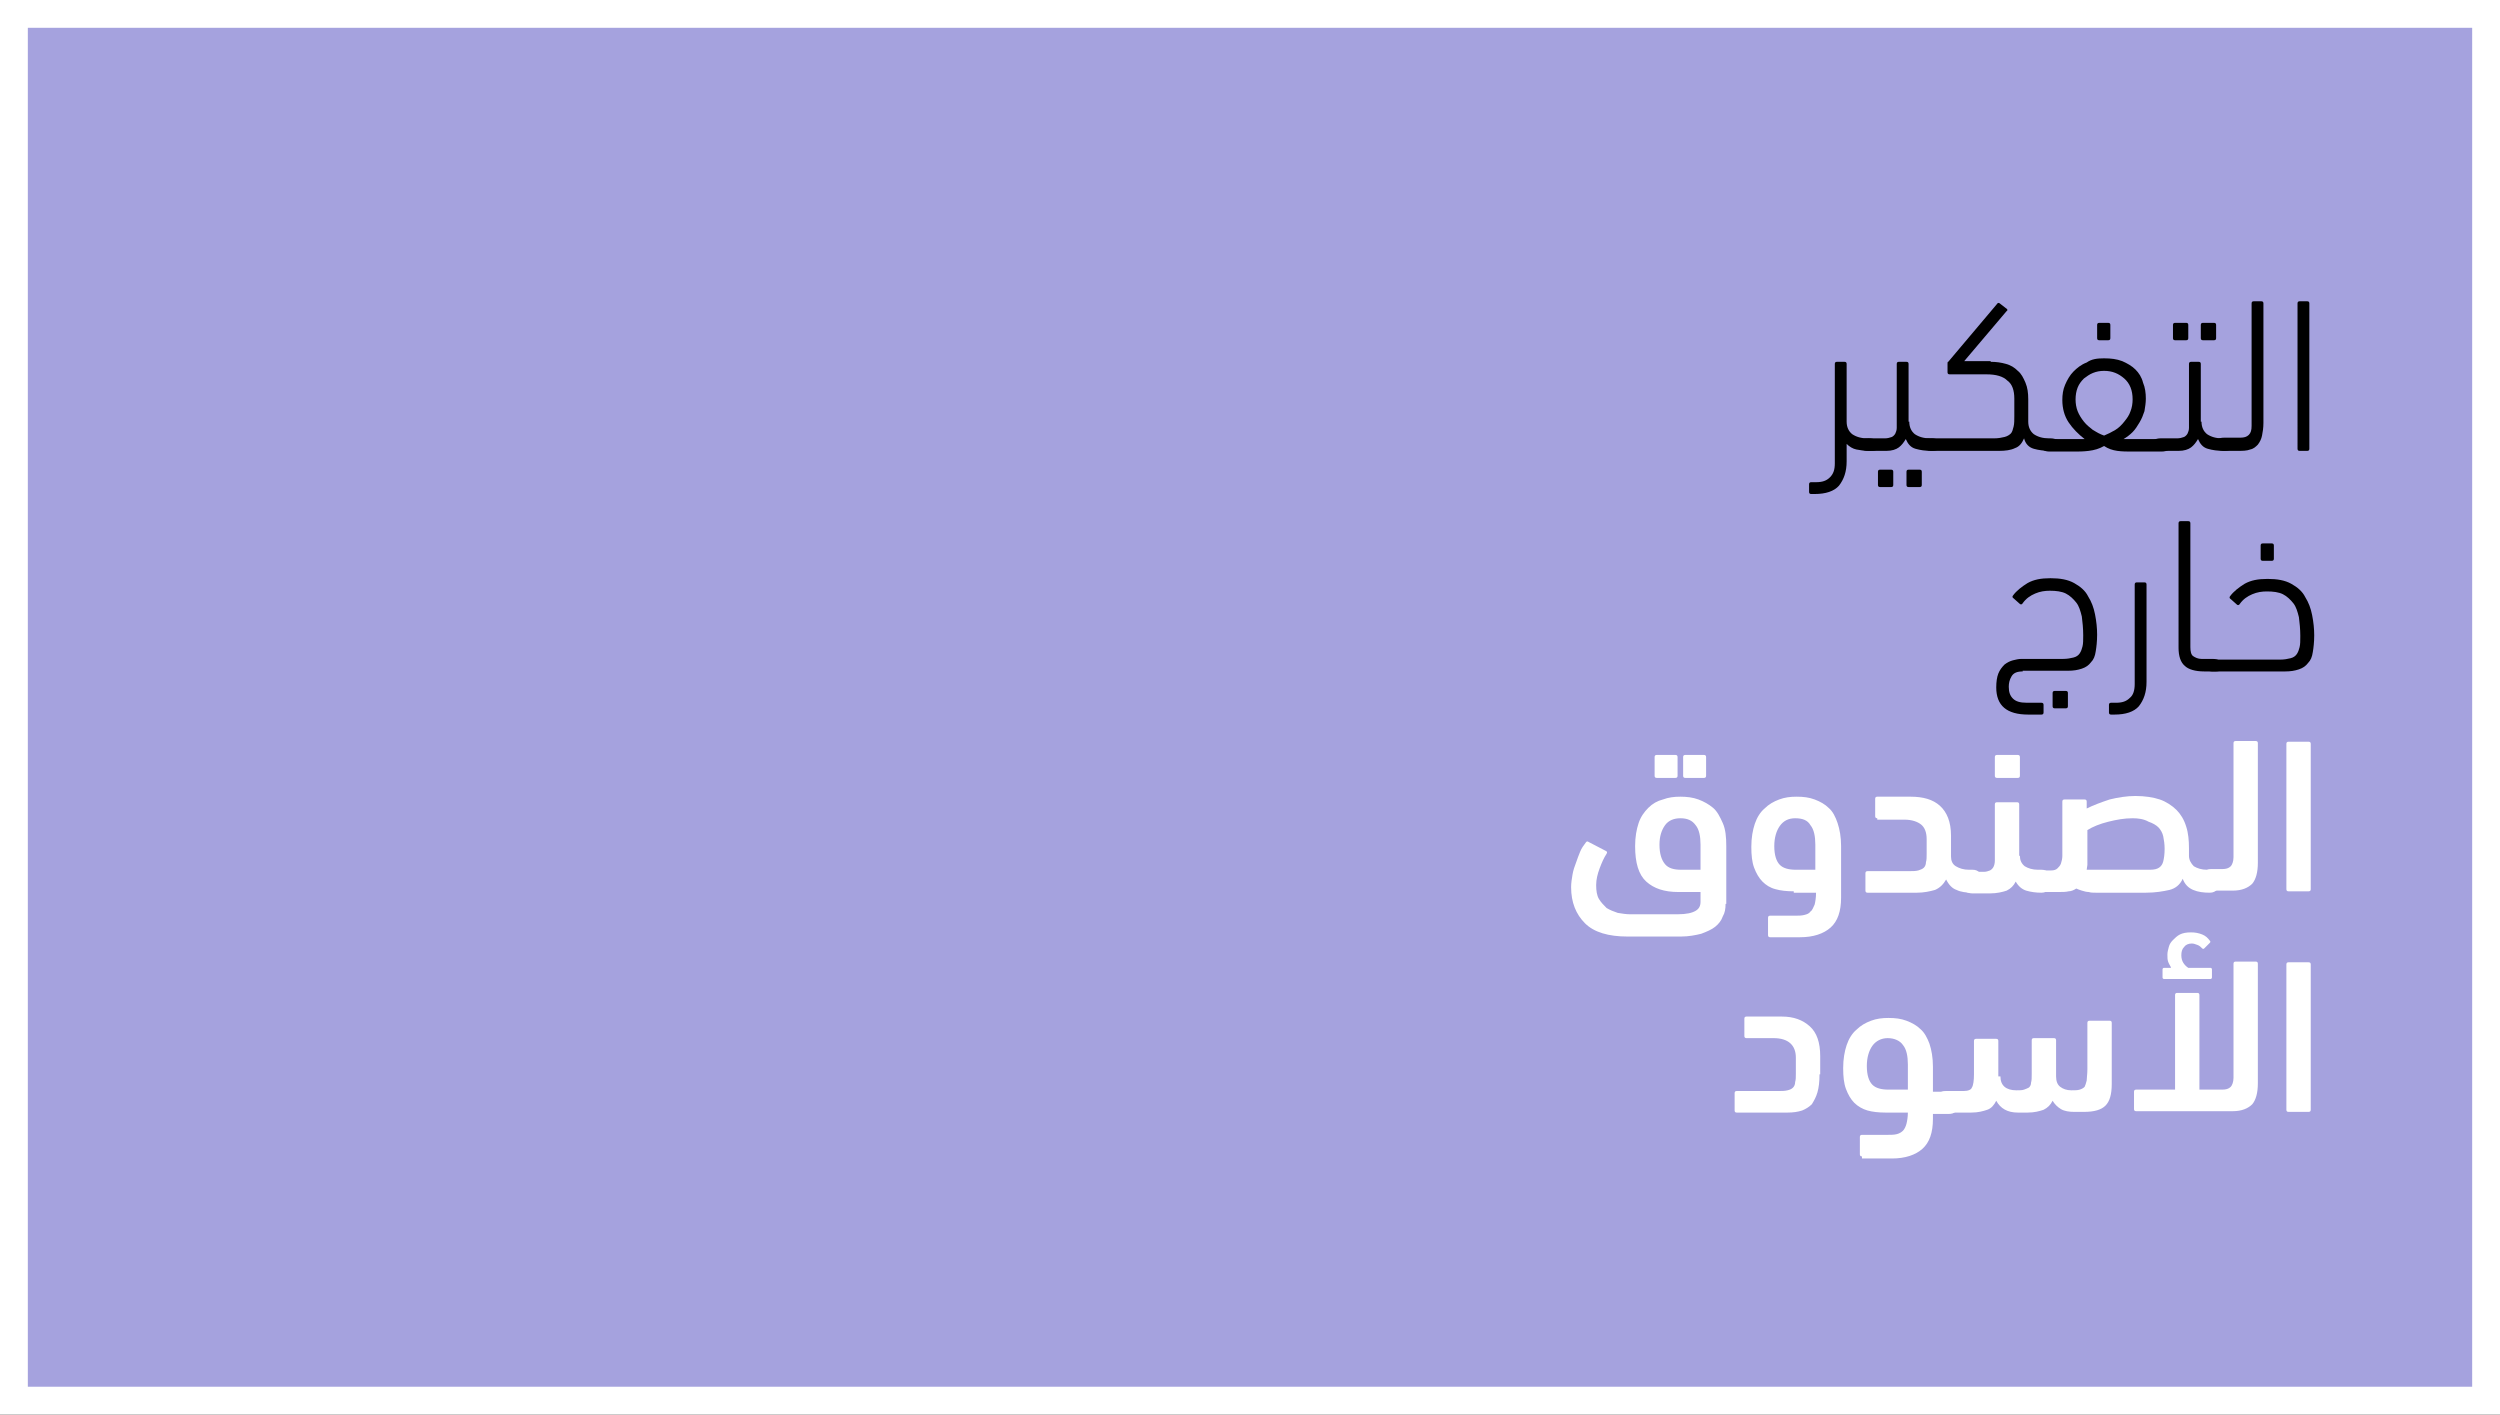 <?xml version="1.0" encoding="UTF-8"?> <svg xmlns="http://www.w3.org/2000/svg" version="1.1" id="Layer_1" x="0" y="0" width="359.3" height="203.3" style="enable-background:new 0 0 359.3 203.3" xml:space="preserve"><rect width="100%" height="100%" fill="#333333" stroke="none"/><style>.st1{fill:#fff}</style><path d="M2 2h355.3v199.3H2V2z" style="fill:#a5a2de"></path><path class="st1" d="M355.3 4v195.3H4V4h351.3m4-4H0v203.3h359.3V0z"></path><path d="M265.4 60.6c0 .8.3 1.4.8 1.8.6.4 1.3.6 2.2.6h.2c.4 0 .7.1 1 .2.2.1.3.3.3.6 0 .5-.1.8-.3.9s-.5.1-1 .1c-.7 0-1.3-.1-1.8-.2s-1-.4-1.4-.8v2.5c0 1.5-.4 2.6-1.1 3.5-.7.8-1.9 1.2-3.5 1.2h-.5c-.2 0-.3-.1-.3-.3v-1.1c0-.2.1-.3.3-.3h.7c.9 0 1.5-.2 2-.7s.7-1.1.7-2V52.3c0-.2.1-.3.3-.3h1.1c.2 0 .3.1.3.3v8.3z"></path><path d="M274.4 60.6c0 .8.3 1.4.8 1.8.6.4 1.3.6 2.2.6h.2c.4 0 .7.1 1 .2.2.1.3.3.3.7 0 .3-.1.6-.3.7-.2.1-.5.2-1 .2-.9 0-1.6-.1-2.3-.3s-1.1-.7-1.4-1.4c-.3.5-.6.9-1 1.2-.4.3-1 .5-1.8.5h-2.6c-.4 0-.7-.1-.9-.2-.2-.1-.3-.3-.3-.7 0-.4.1-.6.3-.7.2-.1.5-.2.9-.2h2.4c.4 0 .7-.1 1-.2.2-.1.4-.3.5-.5.1-.2.2-.5.2-.8v-9.2c0-.2.1-.3.3-.3h1.1c.2 0 .3.1.3.3v8.3zm-4.2 9.4c-.2 0-.3-.1-.3-.3v-1.9c0-.2.1-.3.3-.3h1.6c.2 0 .3.1.3.3v1.9c0 .2-.1.3-.3.3h-1.6zm4.1 0c-.2 0-.3-.1-.3-.3v-1.9c0-.2.1-.3.3-.3h1.6c.2 0 .3.1.3.3v1.9c0 .2-.1.3-.3.3h-1.6z"></path><path d="M286.1 52c.8 0 1.5.1 2.2.3s1.2.5 1.7 1c.5.4.8 1 1.1 1.7.3.7.4 1.5.4 2.4v3.2c0 .8.3 1.4.8 1.8.6.4 1.3.6 2.2.6h.2c.4 0 .7.1 1 .2.2.1.3.4.3.7 0 .4-.1.6-.3.7-.2.1-.5.2-1 .2-.9 0-1.7-.1-2.4-.3-.7-.2-1.2-.7-1.4-1.5-.3.7-.7 1.2-1.3 1.4-.6.3-1.4.4-2.3.4h-9.6c-.8 0-1.3-.3-1.3-.9 0-.4.1-.7.3-.8.2-.1.5-.1 1-.1h8.9c.6 0 1.1-.1 1.5-.2.4-.1.7-.3.9-.5s.3-.6.4-1c.1-.4.1-.9.1-1.5v-2.5c0-1.2-.3-2.1-1-2.6-.6-.6-1.6-.9-3-.9h-5.3c-.2 0-.3-.1-.3-.3v-1.2c0-.2 0-.3.1-.3l7-8.3c.1-.2.3-.2.4-.1l.9.7c.2.1.3.3.1.4l-6.1 7.2h3.8z"></path><path d="M302.4 51.5c1 0 1.8.1 2.6.4.7.3 1.4.7 1.9 1.2s.9 1.1 1.1 1.9c.3.7.4 1.5.4 2.3 0 .6-.1 1.2-.2 1.8-.2.6-.4 1.1-.7 1.6s-.6 1-1 1.4c-.4.4-.8.7-1.3 1h5.4c.4 0 .7 0 1 .1s.3.4.3.8c0 .3-.1.5-.3.7-.2.1-.5.2-1 .2h-4.1c-.8 0-1.5 0-2.2-.1-.7-.1-1.3-.3-1.9-.7-.7.4-1.4.6-2.2.7-.8.1-1.5.1-2.1.1h-3.5c-.8 0-1.3-.3-1.3-.9 0-.3.1-.6.3-.7.2-.1.5-.2 1-.2h5c-.9-.7-1.7-1.5-2.3-2.4-.6-.9-.9-2-.9-3.2 0-.8.1-1.5.4-2.2.3-.7.7-1.4 1.2-1.9s1.1-1 1.9-1.3c.7-.5 1.5-.6 2.5-.6zm0 1.8c-.6 0-1.1.1-1.6.3s-.9.5-1.3.8c-.4.4-.7.8-.9 1.3-.2.5-.3 1.1-.3 1.7 0 .6.1 1.2.3 1.7.2.5.5 1 .9 1.5s.8.8 1.3 1.2c.5.3 1 .6 1.6.8.5-.2 1.1-.5 1.6-.8.5-.3.9-.7 1.3-1.2s.7-.9.9-1.5c.2-.5.3-1.1.3-1.7 0-1.3-.4-2.3-1.2-3-.8-.7-1.7-1.1-2.9-1.1zm-.7-4.4c-.2 0-.3-.1-.3-.3v-1.9c0-.2.1-.3.3-.3h1.3c.2 0 .3.1.3.3v1.9c0 .2-.1.3-.3.3h-1.3z"></path><path d="M316.4 60.6c0 .8.3 1.4.8 1.8.6.4 1.3.6 2.2.6h.2c.4 0 .7.1 1 .2.2.1.3.3.3.7 0 .3-.1.6-.3.7-.2.1-.5.2-1 .2-.9 0-1.6-.1-2.3-.3s-1.1-.7-1.4-1.4c-.3.5-.6.9-1 1.2-.4.3-1 .5-1.8.5h-2.6c-.4 0-.7-.1-.9-.2-.2-.1-.3-.3-.3-.7 0-.4.1-.6.3-.7.2-.1.5-.2.9-.2h2.4c.4 0 .7-.1 1-.2.2-.1.4-.3.5-.5.1-.2.2-.5.2-.8v-9.2c0-.2.1-.3.3-.3h1.1c.2 0 .3.1.3.3v8.3zm-3.8-11.7c-.2 0-.3-.1-.3-.3v-1.9c0-.2.1-.3.3-.3h1.6c.2 0 .3.1.3.3v1.9c0 .2-.1.3-.3.3h-1.6zm4 0c-.2 0-.3-.1-.3-.3v-1.9c0-.2.1-.3.3-.3h1.6c.2 0 .3.1.3.3v1.9c0 .2-.1.3-.3.3h-1.6z"></path><path d="M319.7 64.8c-.4 0-.7-.1-1-.2-.2-.1-.3-.3-.3-.7 0-.4.1-.7.3-.8.2-.1.5-.2 1-.2h2.3c.5 0 .9-.1 1.2-.4s.4-.7.4-1.3V43.6c0-.2.1-.3.3-.3h1.1c.2 0 .3.1.3.3v17.2c0 .7-.1 1.3-.2 1.8s-.3.9-.6 1.3c-.3.3-.6.6-1.1.7-.5.2-1.1.2-1.9.2h-1.8zM331.9 64.5c0 .2-.1.3-.3.3h-1.1c-.2 0-.3-.1-.3-.3V43.6c0-.2.1-.3.3-.3h1.1c.2 0 .3.1.3.3v20.9zM290.7 96.5c-.8 0-1.3.2-1.6.7s-.4 1-.4 1.5c0 .8.2 1.3.6 1.7.4.4 1 .6 2 .6h2.1c.2 0 .3.1.3.3v1.1c0 .2-.1.3-.3.3h-1.9c-3.1 0-4.6-1.3-4.6-3.9 0-.8.1-1.5.3-2 .2-.5.5-.9.9-1.3.4-.3.8-.5 1.2-.6.4-.1.8-.2 1.2-.2h6c.6 0 1.1-.1 1.5-.2.4-.1.7-.3.9-.6.2-.3.3-.6.4-1 .1-.4.1-.9.1-1.6 0-1-.1-1.9-.2-2.7-.2-.8-.4-1.5-.8-2s-.9-1-1.5-1.3c-.6-.3-1.4-.4-2.3-.4-.7 0-1.4.1-2.1.4-.7.3-1.3.7-1.8 1.4-.1.2-.3.2-.4.1l-.9-.8c-.2-.1-.2-.3-.1-.4.5-.7 1.3-1.3 2.1-1.8.9-.5 1.9-.7 3.3-.7s2.5.2 3.4.7 1.6 1.1 2 1.9c.5.8.8 1.6 1 2.6.2 1 .3 2 .3 2.9 0 1-.1 1.8-.2 2.4-.1.7-.3 1.2-.7 1.6-.3.4-.7.7-1.3.9s-1.2.3-2 .3h-6.5zm4.6 5.3c-.2 0-.3-.1-.3-.3v-1.9c0-.2.1-.3.3-.3h1.6c.2 0 .3.1.3.3v1.9c0 .2-.1.3-.3.3h-1.6zM303.4 102.7c-.2 0-.3-.1-.3-.3v-1.1c0-.2.1-.3.3-.3h.7c.9 0 1.5-.2 2-.7.5-.4.7-1.1.7-2V84c0-.2.1-.3.3-.3h1.1c.2 0 .3.1.3.3v14c0 1.5-.4 2.6-1.1 3.5-.7.8-1.9 1.2-3.5 1.2h-.5zM313.1 75.2c0-.2.1-.3.3-.3h1.1c.2 0 .3.1.3.3V93c0 .6.1 1.1.4 1.3.3.2.7.4 1.2.4h1.6c.8 0 1.3.3 1.3.9 0 .4-.1.7-.3.8-.2.1-.5.1-1 .1h-1.2c-1.3 0-2.3-.3-2.8-.8-.6-.5-.9-1.4-.9-2.6V75.2z"></path><path d="M318.1 96.5c-.8 0-1.3-.3-1.3-.8 0-.4.1-.7.3-.8.2-.1.5-.1 1-.1h9.6c.6 0 1.1-.1 1.5-.2.4-.1.7-.3.9-.6.2-.3.3-.6.4-1 .1-.4.1-.9.1-1.6 0-1-.1-1.9-.2-2.7-.2-.8-.4-1.5-.8-2s-.9-1-1.5-1.3c-.6-.3-1.4-.4-2.3-.4-.7 0-1.4.1-2.1.4-.7.3-1.3.7-1.8 1.4-.1.2-.3.2-.4.1l-.9-.8c-.2-.1-.2-.3-.1-.4.5-.7 1.3-1.3 2.1-1.8.9-.5 1.9-.7 3.3-.7s2.5.2 3.4.7c.9.5 1.6 1.1 2 1.9.5.8.8 1.6 1 2.6.2 1 .3 2 .3 2.9 0 1-.1 1.8-.2 2.4-.1.7-.3 1.2-.7 1.6-.3.4-.7.7-1.3.9s-1.2.3-2 .3h-10.3zm7.1-15.9c-.2 0-.3-.1-.3-.3v-1.9c0-.2.1-.3.3-.3h1.3c.2 0 .3.1.3.3v1.9c0 .2-.1.3-.3.3h-1.3z"></path><path class="st1" d="M248 129.9c0 .7-.1 1.3-.4 1.8-.2.6-.6 1.1-1.1 1.5-.5.4-1.2.7-2 1-.8.2-1.8.4-2.9.4h-7.7c-2.7 0-4.8-.6-6.1-1.9-1.3-1.3-2-3-2-5.2 0-.6.1-1.2.2-1.8s.3-1.2.5-1.7c.2-.6.4-1.1.6-1.6.2-.5.5-.9.8-1.3.1-.2.3-.2.4-.1l2.5 1.3c.2.1.2.2.1.4-.4.6-.7 1.3-1 2.1-.3.8-.5 1.6-.5 2.4 0 .8.1 1.5.4 2 .3.5.7.9 1.1 1.3.5.3 1 .5 1.6.7.6.1 1.2.2 1.8.2h6.8c1.3 0 2.1-.2 2.6-.5s.7-.7.7-1.3v-1.4h-3.2c-2 0-3.5-.5-4.6-1.5-1.1-1-1.6-2.7-1.6-5.1 0-1.3.2-2.4.5-3.3.3-.9.8-1.6 1.4-2.2s1.3-1 2.1-1.2c.8-.3 1.6-.4 2.5-.4.9 0 1.8.1 2.6.4.8.3 1.5.7 2.1 1.2.6.5 1 1.3 1.4 2.2s.5 2 .5 3.3v8.3zm-9.9-18.1c-.2 0-.3-.1-.3-.3v-2.7c0-.2.1-.3.3-.3h2.7c.2 0 .3.1.3.3v2.7c0 .2-.1.3-.3.3h-2.7zm3.4 5.8c-.9 0-1.7.3-2.2 1-.5.7-.8 1.6-.8 2.8 0 1.3.3 2.2.8 2.8s1.3.8 2.3.8h2.8v-3.6c0-1.2-.2-2.2-.7-2.8-.5-.7-1.2-1-2.2-1zm.7-5.8c-.2 0-.3-.1-.3-.3v-2.7c0-.2.1-.3.3-.3h2.7c.2 0 .3.1.3.3v2.7c0 .2-.1.3-.3.3h-2.7zM257.8 128.1c-1 0-1.9-.1-2.6-.3-.8-.2-1.4-.6-1.9-1.1-.5-.5-.9-1.2-1.2-2-.3-.8-.4-1.8-.4-3 0-1.3.2-2.4.5-3.3.3-.9.8-1.7 1.4-2.2.6-.6 1.3-1 2.1-1.3.8-.3 1.6-.4 2.5-.4 1 0 1.8.1 2.6.4.8.3 1.5.7 2 1.2.6.5 1 1.3 1.3 2.2.3.9.5 2 .5 3.3v7.4c0 2-.5 3.4-1.5 4.3-1 .9-2.5 1.4-4.4 1.4h-4.3c-.2 0-.3-.1-.3-.3v-2.5c0-.2.1-.3.3-.3h3.7c.4 0 .8 0 1.2-.1.4-.1.7-.2.9-.5.3-.2.4-.6.6-1 .1-.4.2-1 .2-1.7h-3.2zm.2-10.5c-1 0-1.7.4-2.2 1.1-.5.7-.8 1.7-.8 2.9 0 1.3.3 2.2.8 2.7s1.3.7 2.3.7h2.8v-3.6c0-1.2-.2-2.2-.7-2.8-.4-.7-1.1-1-2.2-1zM269.8 117.6c-.2 0-.3-.1-.3-.3v-2.5c0-.2.1-.3.3-.3h4.8c1.8 0 3.2.4 4.2 1.3s1.6 2.3 1.6 4.3v3c0 .6.2 1.1.7 1.4.5.3 1.1.5 1.9.5h.5c.4 0 .7.1 1 .4.2.2.3.6.3 1.2s-.1 1-.3 1.3c-.2.2-.5.4-1 .4-.9 0-1.7-.1-2.3-.4-.6-.2-1.1-.7-1.5-1.5-.4.7-.9 1.2-1.6 1.5-.7.2-1.6.4-2.6.4h-7.1c-.2 0-.3-.1-.3-.3v-2.5c0-.2.1-.3.3-.3h5.9c.6 0 1 0 1.4-.1.3-.1.6-.2.8-.4.2-.2.3-.5.3-.8.1-.3.1-.7.1-1.2v-2.1c0-1-.3-1.7-.8-2.1s-1.3-.7-2.4-.7h-3.9z"></path><path class="st1" d="M290.3 123c0 .6.2 1.1.7 1.5.5.3 1.1.5 1.9.5h.5c.4 0 .7.1 1 .4.2.2.3.6.3 1.2s-.1 1-.3 1.3c-.2.2-.5.4-1 .4-.8 0-1.5-.1-2.2-.3-.6-.2-1.1-.6-1.5-1.3-.3.6-.7 1-1.3 1.3-.6.2-1.4.4-2.4.4h-2.5c-.4 0-.7-.1-.9-.2-.2-.1-.3-.4-.3-.9s.1-1 .3-1.4c.2-.4.5-.6 1-.6h1.5c.4 0 .6-.1.9-.2.2-.1.4-.3.5-.5.1-.2.2-.5.2-.9v-8.1c0-.2.1-.3.3-.3h2.9c.2 0 .3.1.3.3v7.4zm-3.3-11.2c-.2 0-.3-.1-.3-.3v-2.7c0-.2.1-.3.3-.3h3c.2 0 .3.1.3.3v2.7c0 .2-.1.3-.3.3h-3z"></path><path class="st1" d="M299.9 116.2c1-.5 2.1-.9 3.3-1.3 1.2-.3 2.5-.5 3.7-.5 1.4 0 2.6.2 3.5.5s1.8.9 2.4 1.5 1.1 1.4 1.4 2.4c.3.9.4 2 .4 3.1v1.1c0 .6.3 1.1.7 1.5.5.3 1.1.5 1.9.5h.5c.4 0 .7.1.9.4.2.2.3.6.3 1.2s-.1 1-.3 1.3c-.2.2-.5.4-1 .4-.9 0-1.7-.1-2.4-.4-.7-.3-1.2-.8-1.5-1.6-.4.9-1.1 1.4-1.9 1.6-.9.2-2 .4-3.4.4h-7.2c-.4 0-.7 0-1-.1-.3 0-.7-.1-1-.2-.3-.1-.6-.2-.8-.3-.3.2-.7.4-1.1.4-.4.1-.9.1-1.4.1h-2.6c-.4 0-.7-.1-1-.3-.2-.2-.3-.6-.3-1.2 0-.7.1-1.1.3-1.3.2-.2.5-.3 1-.3h1.5c.4 0 .7-.1.9-.3s.4-.4.5-.7c.1-.3.2-.7.2-1.1v-7.8c0-.2.1-.3.3-.3h2.9c.2 0 .3.1.3.3v1zm6.6 1.4c-1.2 0-2.3.2-3.5.5s-2.2.7-3 1.2v5c0 .2-.1.5-.1.7H309c.6 0 1-.1 1.3-.3s.5-.5.6-.9c.1-.4.2-1 .2-1.8 0-.7-.1-1.3-.2-1.8s-.4-1-.7-1.3-.8-.6-1.4-.8c-.7-.4-1.5-.5-2.3-.5z"></path><path class="st1" d="M317.8 128.1c-.4 0-.7-.1-1-.3-.2-.2-.3-.6-.3-1.2s.1-1 .3-1.3c.2-.2.5-.4 1-.4h1.6c.5 0 .9-.1 1.2-.4.2-.2.4-.7.4-1.3v-16.4c0-.2.1-.3.3-.3h2.9c.2 0 .3.1.3.3V124c0 1.4-.3 2.4-.8 3-.6.6-1.5 1-2.8 1h-3.1zM332.1 127.8c0 .2-.1.3-.3.3h-2.9c-.2 0-.3-.1-.3-.3v-20.9c0-.2.1-.3.3-.3h2.9c.2 0 .3.1.3.3v20.9zM261.5 154.4c0 1.1-.1 1.9-.3 2.6-.2.7-.5 1.2-.8 1.7-.4.4-.9.7-1.4.9-.6.2-1.3.3-2.1.3h-7.3c-.2 0-.3-.1-.3-.3v-2.5c0-.2.1-.3.3-.3h5.9c.6 0 1 0 1.4-.1s.6-.2.8-.4c.2-.2.3-.5.3-.8.1-.3.1-.7.1-1.2V152c0-1.8-1.1-2.8-3.2-2.8H251c-.2 0-.3-.1-.3-.3v-2.5c0-.2.1-.3.3-.3h5.1c1.7 0 3 .5 4 1.4 1 .9 1.5 2.3 1.5 4.3v2.6zM267.6 166.2c-.2 0-.3-.1-.3-.3v-2.5c0-.2.1-.3.3-.3h3.7c.5 0 .9 0 1.3-.1s.7-.3.9-.5.4-.6.5-1c.1-.4.2-1 .2-1.6H271c-1 0-1.9-.1-2.6-.3s-1.4-.6-1.9-1.1c-.5-.5-.9-1.2-1.2-2-.3-.8-.4-1.8-.4-3 0-1.3.2-2.4.5-3.3s.8-1.7 1.4-2.2c.6-.6 1.3-1 2.1-1.3.8-.3 1.6-.4 2.5-.4 1 0 1.8.1 2.6.4.8.3 1.5.7 2 1.2.6.5 1 1.3 1.3 2.1.3.9.5 2 .5 3.3v3.6h2.2c.4 0 .7.1 1 .4.2.2.3.6.3 1.2 0 .7-.1 1.1-.3 1.3-.2.2-.5.3-1 .3h-2.2v.7c0 2-.5 3.4-1.5 4.3-1 .9-2.5 1.4-4.4 1.4h-4.3zm3.7-17c-.9 0-1.7.4-2.2 1.1-.5.7-.8 1.7-.8 2.9 0 1.3.3 2.2.8 2.7s1.3.7 2.3.7h2.8V153c0-1.2-.2-2.2-.7-2.8-.4-.6-1.2-1-2.2-1z"></path><path class="st1" d="M287.5 154.7c0 1.3.8 2 2.3 2 .5 0 .8 0 1.1-.1.3-.1.5-.2.7-.3.2-.2.3-.4.3-.7.1-.3.1-.7.1-1.3v-4.8c0-.2.1-.3.3-.3h2.9c.2 0 .3.1.3.3v5.2c0 .7.2 1.2.6 1.5.4.3.9.5 1.6.5.5 0 .9 0 1.2-.1.3-.1.5-.2.7-.4.1-.2.2-.5.3-.9 0-.4.1-.9.1-1.6V147c0-.2.1-.3.3-.3h2.9c.2 0 .3.1.3.3v8.8c0 1.5-.3 2.5-.9 3.1-.6.6-1.6.9-3.1.9h-1.4c-.7 0-1.4-.1-1.9-.4s-.9-.7-1.2-1.2c-.3.6-.7 1-1.3 1.3-.6.2-1.3.4-2.3.4H290c-1.5 0-2.5-.6-3.1-1.7-.3.6-.7 1.1-1.3 1.3s-1.3.4-2.3.4h-3.6c-.4 0-.7-.1-1-.3-.2-.2-.3-.6-.3-1.1 0-.6.1-1.1.3-1.3.2-.3.5-.4 1-.4h2.5c.7 0 1.1-.2 1.2-.5.2-.3.3-1 .3-1.9v-4.8c0-.2.1-.3.3-.3h2.9c.2 0 .3.1.3.3v5.1zM316.1 156.6h3.3c.5 0 .9-.1 1.2-.4.2-.2.4-.7.4-1.3v-16.4c0-.2.1-.3.3-.3h2.9c.2 0 .3.1.3.3v17.2c0 1.4-.3 2.4-.8 3-.6.6-1.5 1-2.8 1H307c-.2 0-.3-.1-.3-.3v-2.5c0-.2.1-.3.3-.3h5.6V143c0-.2.1-.3.3-.3h2.9c.2 0 .3.1.3.3v13.6zM312 139c-.1-.2-.3-.5-.4-.8-.1-.3-.1-.6-.1-1s.1-.7.2-1.1c.1-.4.3-.7.6-1s.6-.6 1-.8c.4-.2.9-.3 1.6-.3.6 0 1.1.1 1.6.3s.8.5 1.1.9c.1.1.1.2 0 .3l-.8.8c-.1.1-.2.1-.3 0-.2-.2-.4-.4-.7-.5-.3-.1-.5-.2-.8-.2-.5 0-.9.2-1.1.5-.3.3-.4.7-.4 1.2 0 .4.1.8.3 1.1.2.3.4.5.7.7h3.2c.1 0 .2.1.2.2v1.2c0 .1-.1.2-.2.2H311c-.1 0-.2-.1-.2-.2v-1.2c0-.1.1-.2.2-.2h1zM332.1 159.5c0 .2-.1.3-.3.3h-2.9c-.2 0-.3-.1-.3-.3v-20.9c0-.2.1-.3.3-.3h2.9c.2 0 .3.1.3.3v20.9z"></path></svg> 